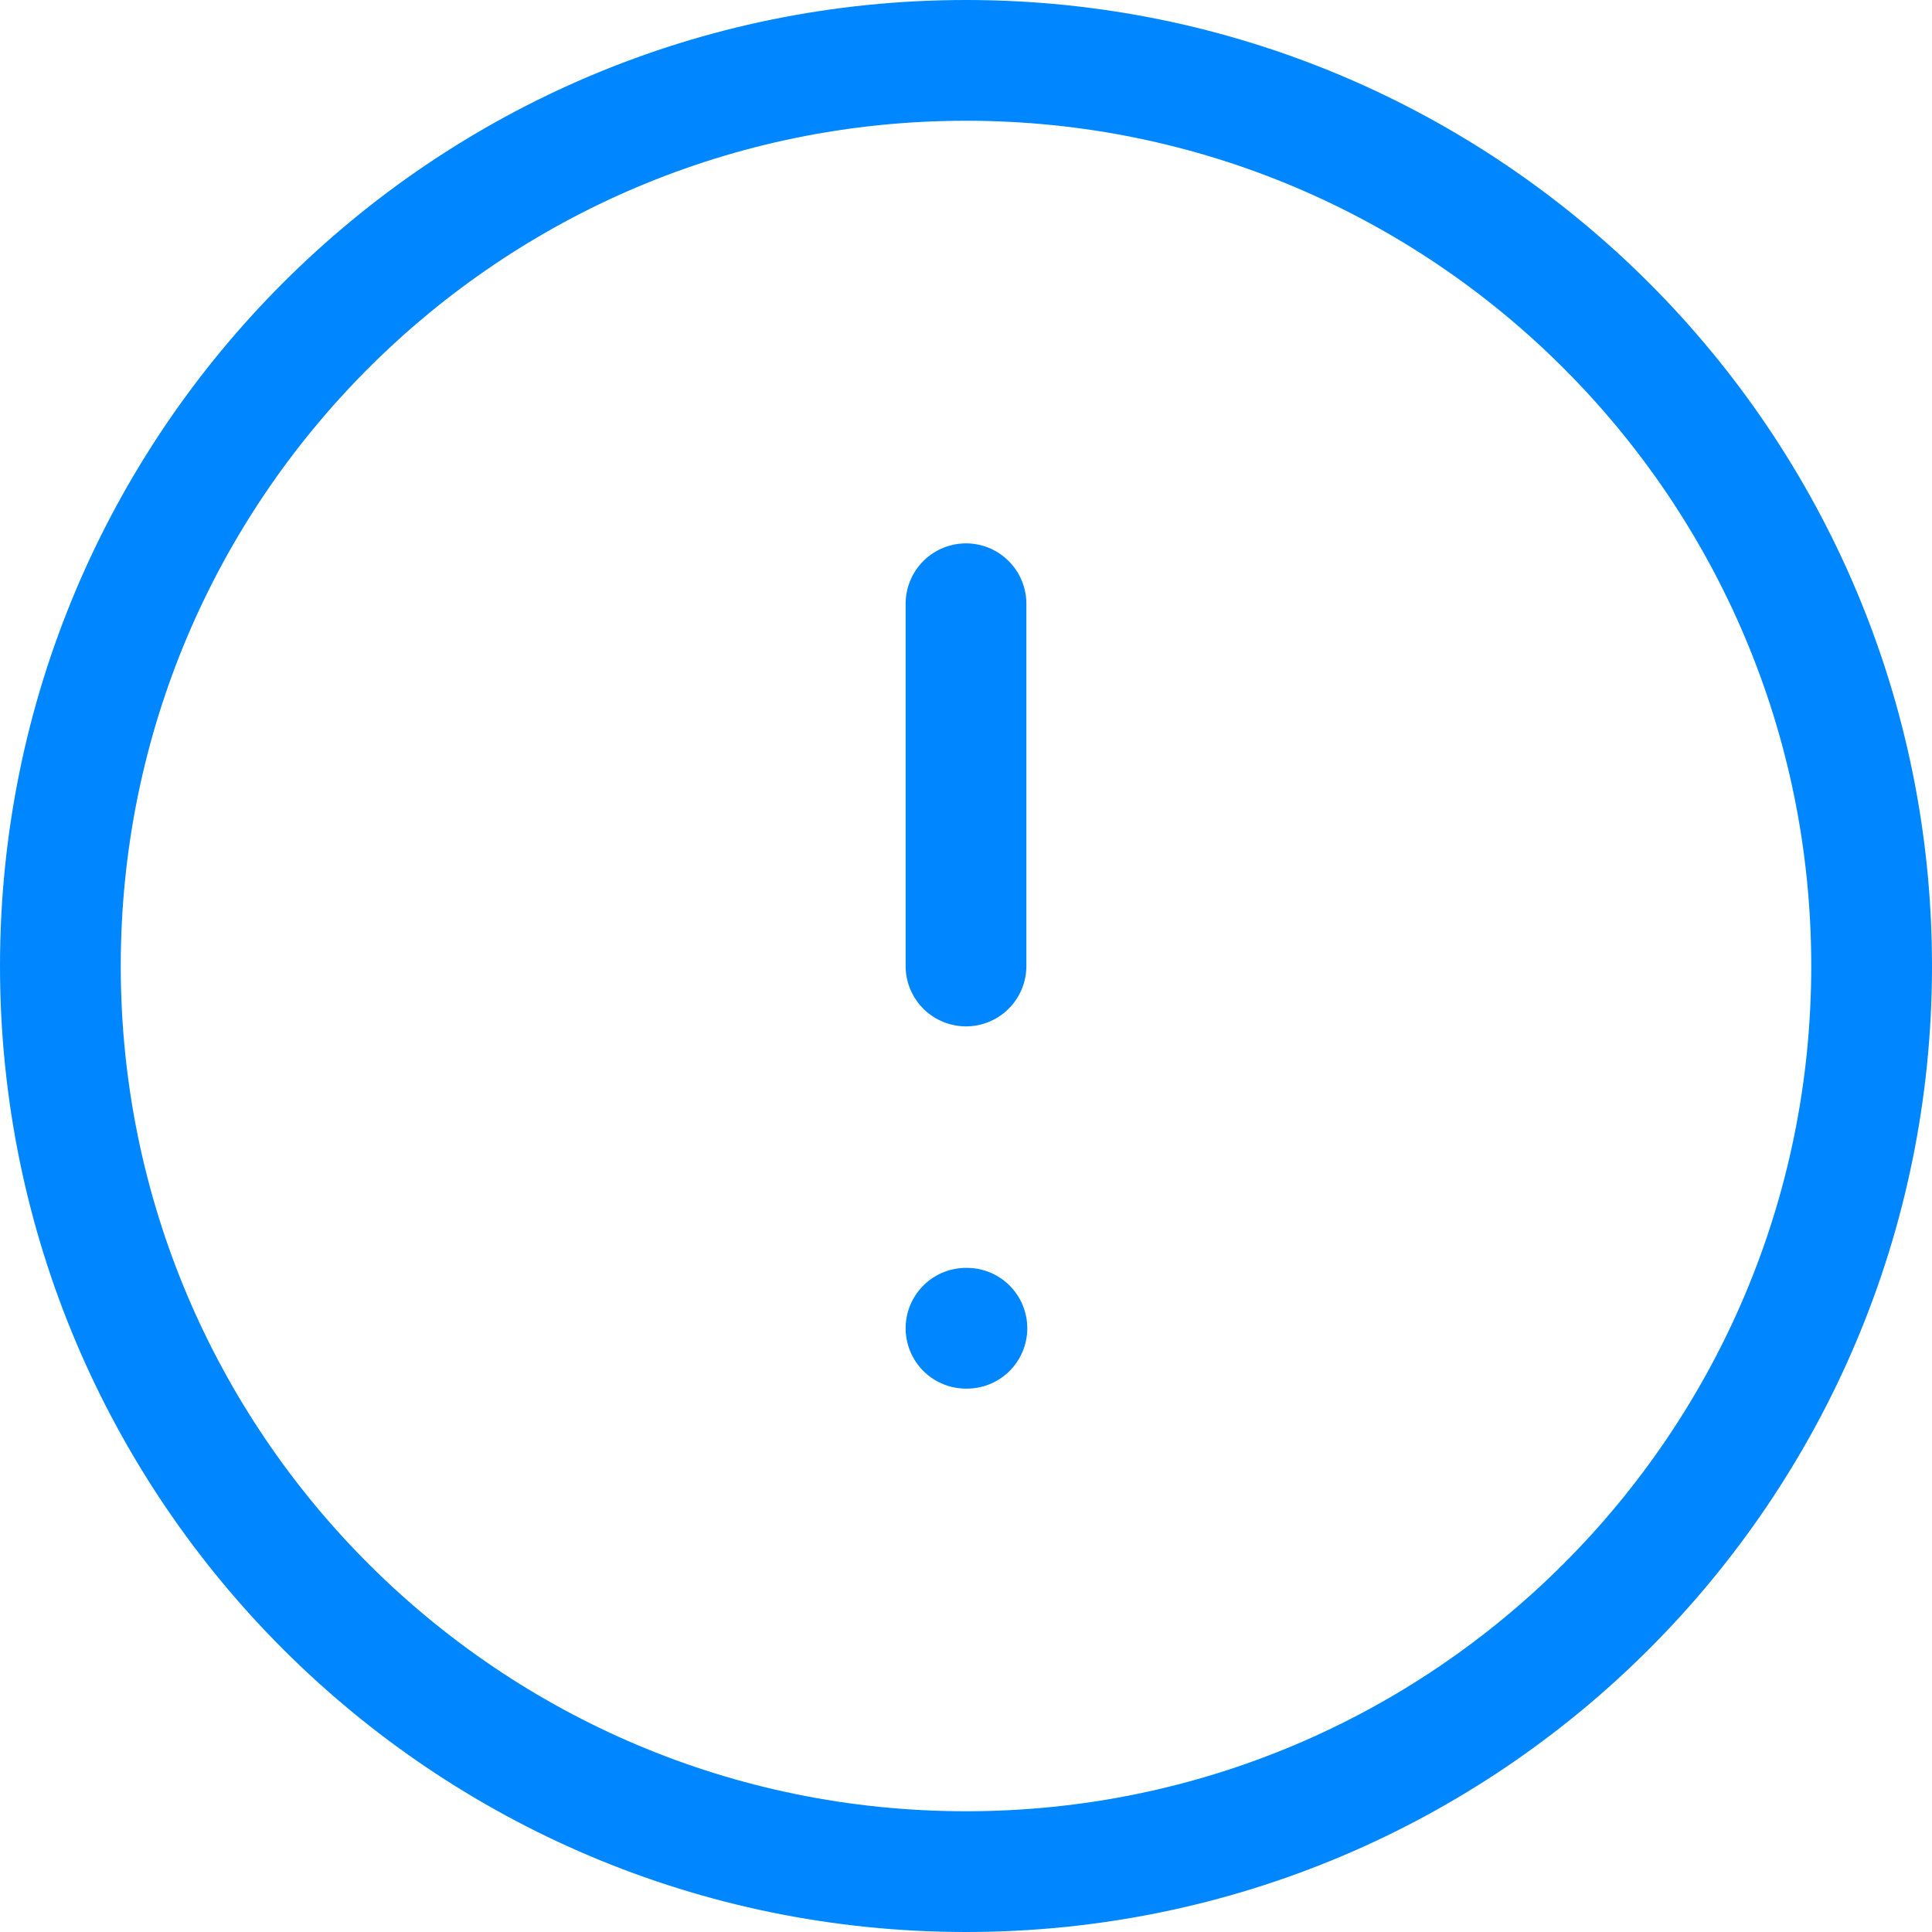 <?xml version="1.0" encoding="utf-8"?>
<svg xmlns="http://www.w3.org/2000/svg" fill="none" height="100%" overflow="visible" preserveAspectRatio="none" style="display: block;" viewBox="0 0 64 64" width="100%">
<g id="Frame 427322029">
<g id="Frame 427322027">
<path d="M32 62C48.569 62 62 48.569 62 32C62 15.431 48.569 2 32 2C15.431 2 2 15.431 2 32C2 48.569 15.431 62 32 62Z" id="Vector" stroke="#0087FF" stroke-linecap="round" stroke-width="4"/>
<path d="M32 20V32" id="Vector_2" stroke="#0087FF" stroke-linecap="round" stroke-width="4"/>
<path d="M32 44H32.03" id="Vector_3" stroke="#0087FF" stroke-linecap="round" stroke-width="4"/>
</g>
</g>
</svg>